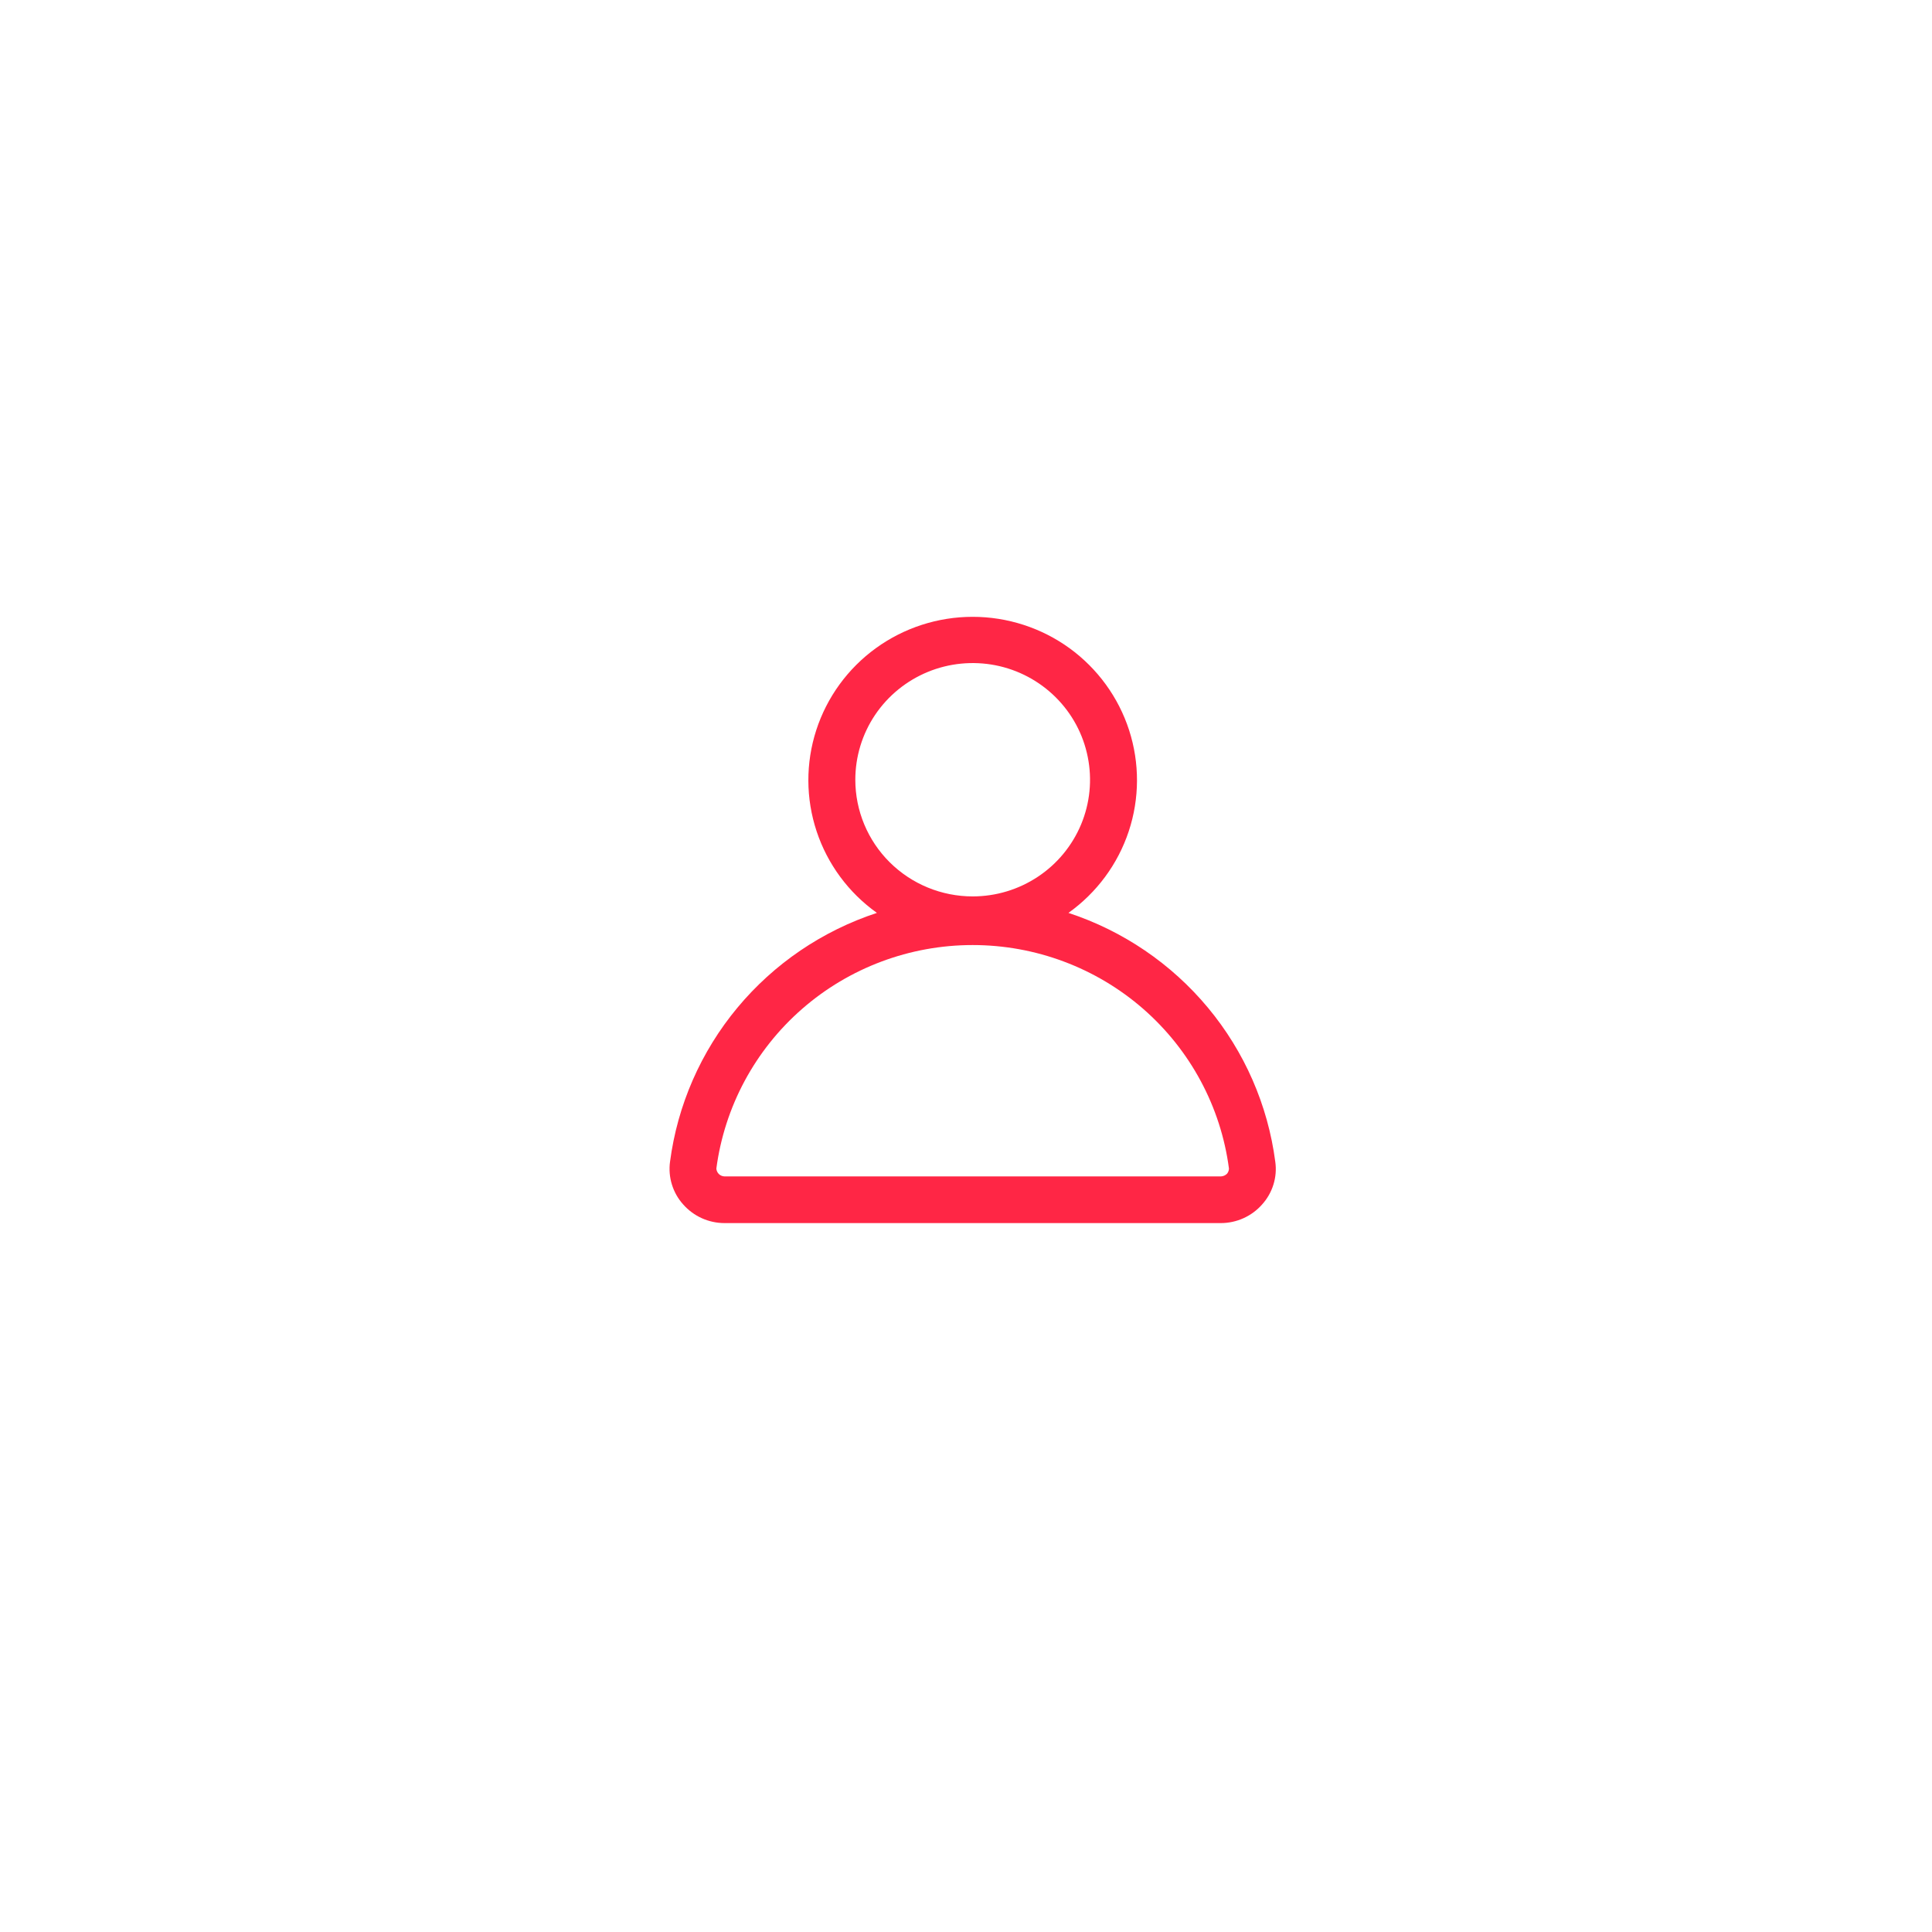 <svg width="45" height="45" viewBox="0 0 45 45" fill="none" xmlns="http://www.w3.org/2000/svg">
<g filter="url(#filter0_d_2992_39)">
<path d="M7 22.042C7 13.734 13.734 7 22.042 7H22.656C30.963 7 37.697 13.734 37.697 22.042C37.697 30.349 30.963 37.083 22.656 37.083H22.042C13.734 37.083 7 30.349 7 22.042Z" fill="white"/>
</g>
<path d="M29.704 27.061C29.532 25.741 28.988 24.497 28.136 23.472C27.283 22.446 26.157 21.681 24.886 21.263C25.544 20.794 26.036 20.129 26.29 19.364C26.544 18.599 26.547 17.774 26.299 17.007C26.051 16.241 25.564 15.572 24.91 15.097C24.255 14.623 23.465 14.367 22.655 14.367C21.845 14.367 21.056 14.623 20.401 15.097C19.746 15.572 19.26 16.241 19.012 17.007C18.764 17.774 18.767 18.599 19.021 19.364C19.275 20.129 19.766 20.794 20.425 21.263C19.154 21.681 18.028 22.446 17.175 23.472C16.323 24.497 15.779 25.741 15.606 27.061C15.582 27.238 15.597 27.419 15.65 27.59C15.703 27.762 15.792 27.92 15.912 28.053C16.033 28.19 16.18 28.299 16.346 28.374C16.512 28.449 16.692 28.488 16.875 28.488H28.436C28.618 28.488 28.798 28.449 28.964 28.374C29.13 28.299 29.278 28.19 29.398 28.053C29.518 27.92 29.608 27.762 29.661 27.59C29.714 27.419 29.729 27.238 29.704 27.061ZM19.922 18.162C19.922 17.624 20.082 17.099 20.382 16.652C20.683 16.205 21.11 15.857 21.609 15.651C22.109 15.445 22.658 15.392 23.189 15.496C23.719 15.601 24.206 15.86 24.588 16.24C24.971 16.62 25.231 17.104 25.336 17.632C25.442 18.159 25.388 18.705 25.181 19.202C24.974 19.698 24.624 20.123 24.174 20.421C23.724 20.72 23.196 20.879 22.655 20.879C21.93 20.879 21.235 20.593 20.722 20.083C20.21 19.574 19.922 18.882 19.922 18.162ZM28.582 27.336C28.544 27.376 28.491 27.399 28.436 27.401H16.875C16.826 27.399 16.78 27.38 16.745 27.347C16.71 27.313 16.689 27.268 16.685 27.22C16.875 25.779 17.585 24.457 18.684 23.498C19.782 22.54 21.194 22.012 22.655 22.012C24.117 22.012 25.528 22.54 26.627 23.498C27.725 24.457 28.436 25.779 28.625 27.22C28.623 27.262 28.608 27.303 28.582 27.336Z" fill="#FF2645"/>
<defs>
<filter id="filter0_d_2992_39" x="0" y="0" width="44.697" height="44.083" filterUnits="userSpaceOnUse" color-interpolation-filters="sRGB">
<feFlood flood-opacity="0" result="BackgroundImageFix"/>
<feColorMatrix in="SourceAlpha" type="matrix" values="0 0 0 0 0 0 0 0 0 0 0 0 0 0 0 0 0 0 127 0" result="hardAlpha"/>
<feOffset/>
<feGaussianBlur stdDeviation="3.5"/>
<feComposite in2="hardAlpha" operator="out"/>
<feColorMatrix type="matrix" values="0 0 0 0 0 0 0 0 0 0 0 0 0 0 0 0 0 0 0.12 0"/>
<feBlend mode="normal" in2="BackgroundImageFix" result="effect1_dropShadow_2992_39"/>
<feBlend mode="normal" in="SourceGraphic" in2="effect1_dropShadow_2992_39" result="shape"/>
</filter>
</defs>
</svg>
